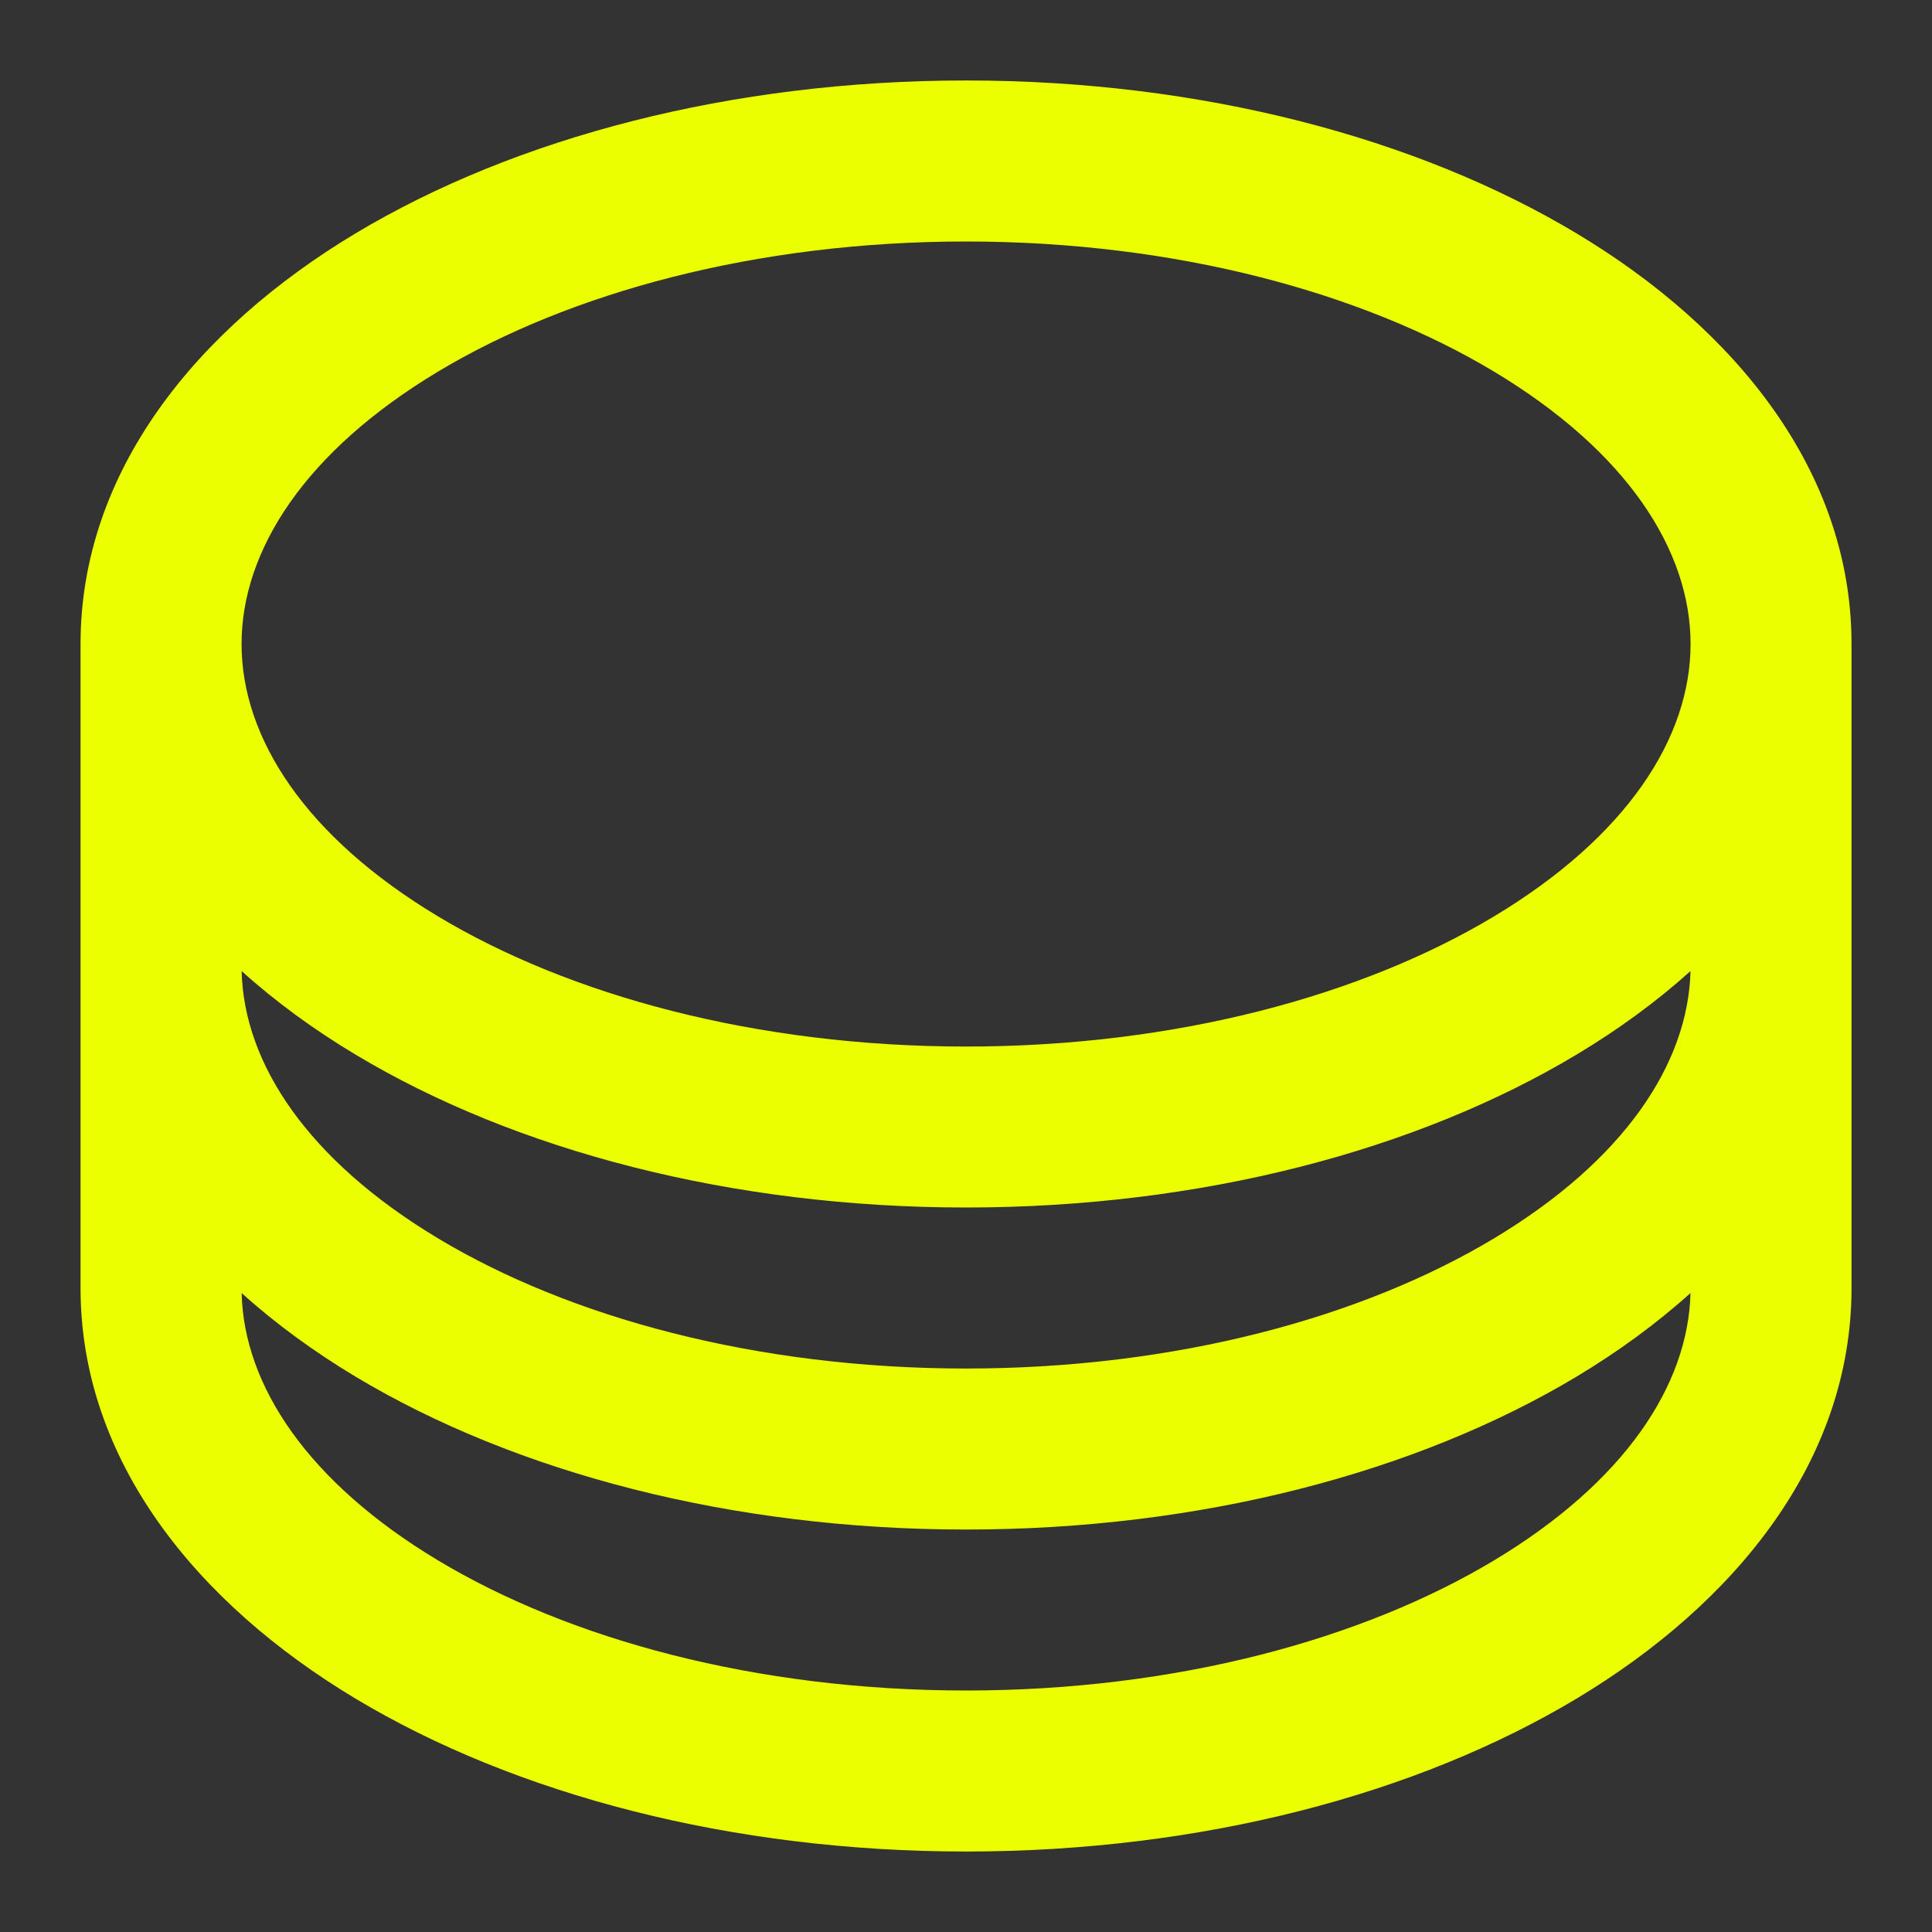 <?xml version="1.0" encoding="UTF-8"?> <svg xmlns="http://www.w3.org/2000/svg" width="29" height="29" viewBox="0 0 29 29" fill="none"><rect x="0" y="0" width="29" height="29" fill="#333333" stroke="none"/><path fill-rule="evenodd" clip-rule="evenodd" d="M5.335 3.504C2.955 4.932 1.209 7.074 1.209 9.667V19.334C1.209 21.927 2.955 24.068 5.335 25.496C7.739 26.939 10.983 27.792 14.501 27.792C18.019 27.792 21.262 26.939 23.666 25.496C26.047 24.068 27.792 21.927 27.792 19.334V9.667C27.792 7.074 26.047 4.932 23.666 3.504C21.262 2.062 18.019 1.208 14.501 1.208C10.983 1.208 7.739 2.062 5.335 3.504ZM6.578 5.576C4.585 6.772 3.626 8.256 3.626 9.667C3.626 11.078 4.585 12.561 6.578 13.757C8.547 14.939 11.345 15.709 14.501 15.709C17.656 15.709 20.454 14.939 22.423 13.757C24.416 12.561 25.376 11.078 25.376 9.667C25.376 8.256 24.416 6.772 22.423 5.576C20.454 4.395 17.656 3.625 14.501 3.625C11.345 3.625 8.547 4.395 6.578 5.576ZM25.375 14.576C24.861 15.039 24.285 15.458 23.666 15.829C21.262 17.272 18.019 18.125 14.501 18.125C10.983 18.125 7.739 17.272 5.335 15.829C4.716 15.458 4.14 15.039 3.627 14.576C3.66 15.964 4.621 17.416 6.578 18.59C8.547 19.772 11.345 20.542 14.501 20.542C17.656 20.542 20.454 19.772 22.423 18.59C24.381 17.416 25.341 15.964 25.375 14.576ZM3.627 19.409C4.14 19.872 4.716 20.291 5.335 20.663C7.739 22.105 10.983 22.959 14.501 22.959C18.019 22.959 21.262 22.105 23.666 20.663C24.285 20.291 24.861 19.872 25.375 19.409C25.341 20.797 24.381 22.249 22.423 23.424C20.454 24.605 17.656 25.375 14.501 25.375C11.345 25.375 8.547 24.605 6.578 23.424C4.621 22.249 3.66 20.797 3.627 19.409Z" fill="#EBFF00"></path></svg> 